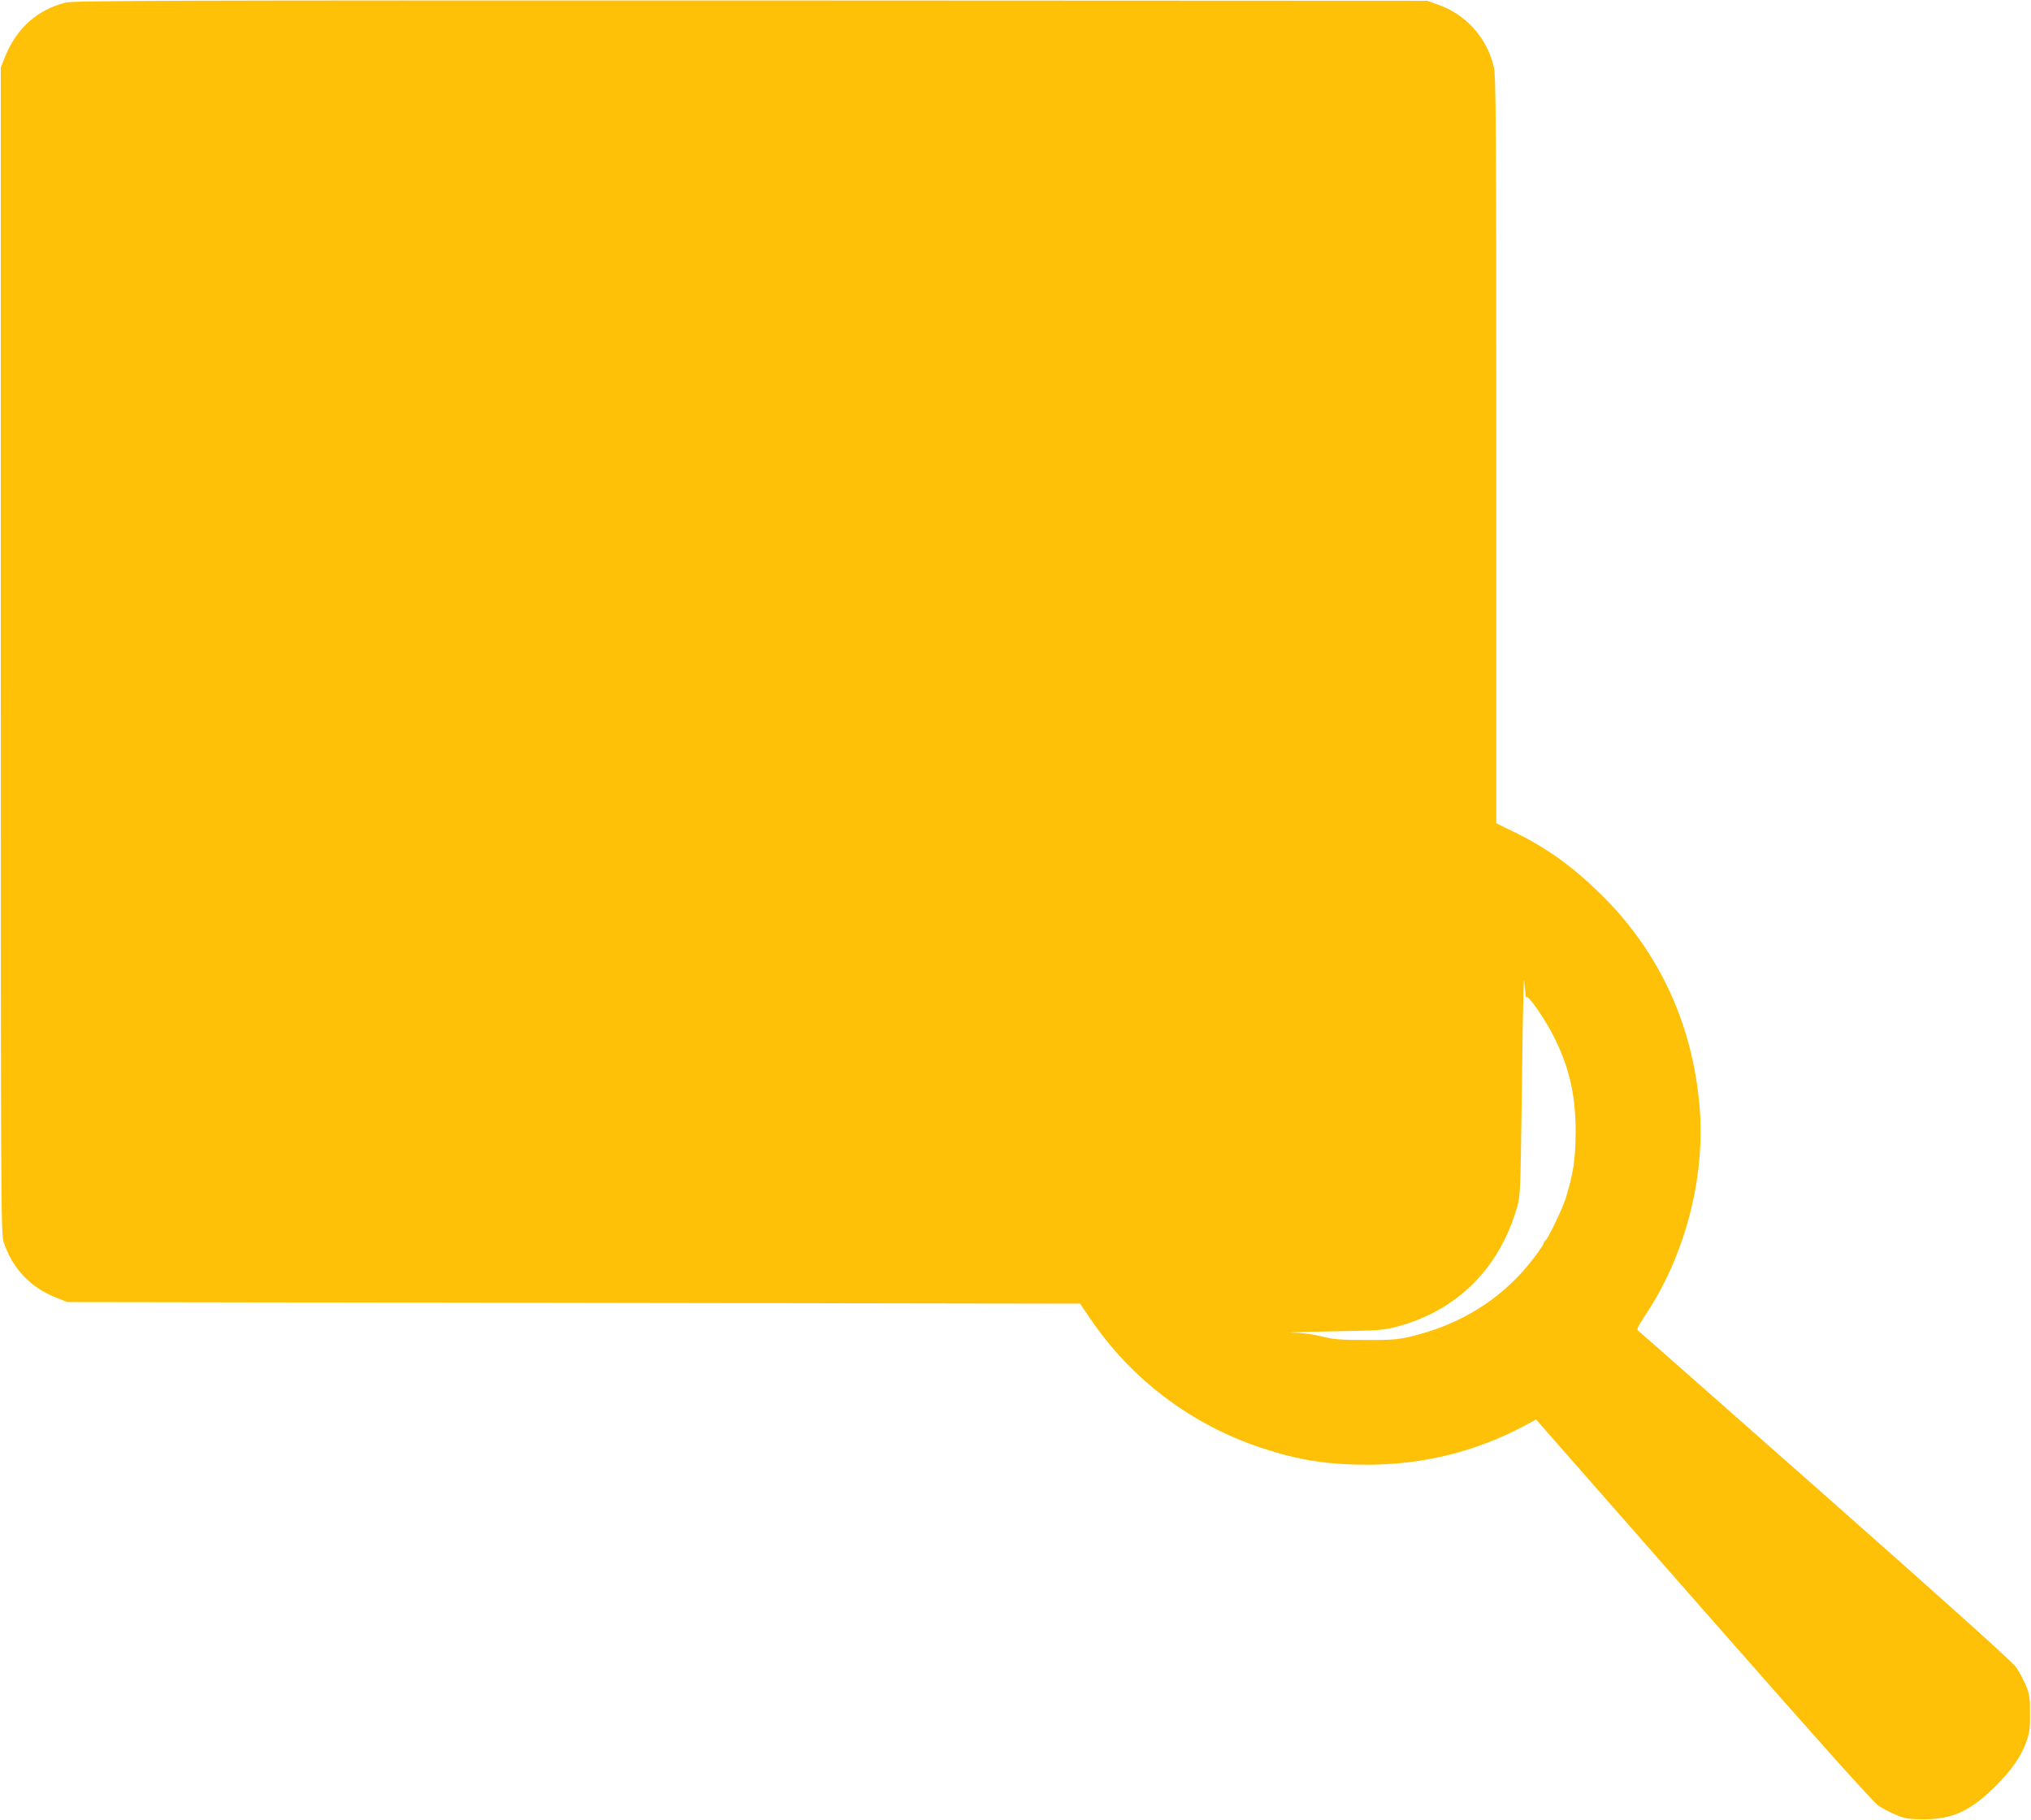 <?xml version="1.0" standalone="no"?>
<!DOCTYPE svg PUBLIC "-//W3C//DTD SVG 20010904//EN"
 "http://www.w3.org/TR/2001/REC-SVG-20010904/DTD/svg10.dtd">
<svg version="1.0" xmlns="http://www.w3.org/2000/svg"
 width="1280pt" height="1147pt" viewBox="0 0 1280 1147"
 preserveAspectRatio="xMidYMid meet">
<g transform="translate(0,1147) scale(0.1,-0.1)"
fill="#ffc107" stroke="none">
<path d="M416 11454 c-179 -43 -312 -162 -384 -341 l-27 -68 0 -3675 c0 -3564
1 -3677 19 -3730 56 -166 170 -285 332 -348 l69 -27 3191 -5 3191 -5 63 -93
c259 -383 637 -669 1080 -816 232 -77 414 -106 670 -106 350 1 679 82 983 243
l78 42 26 -30 c14 -16 489 -556 1054 -1200 699 -796 1044 -1181 1077 -1203 27
-18 78 -45 113 -59 55 -23 79 -27 169 -27 185 -1 299 51 461 213 101 102 158
185 191 279 19 55 23 87 22 177 0 96 -3 118 -26 174 -15 35 -42 86 -60 113
-22 33 -411 382 -1196 1076 -640 565 -1172 1034 -1182 1042 -18 14 -15 20 41
105 251 378 378 867 340 1315 -45 523 -259 981 -628 1341 -178 173 -331 283
-540 386 l-113 55 0 2352 c0 2018 -2 2360 -15 2412 -43 185 -174 332 -352 395
l-68 24 -4260 2 c-3664 1 -4268 -1 -4319 -13z m9202 -6269 c5 27 112 -125 172
-242 100 -198 140 -371 140 -602 0 -174 -14 -265 -64 -427 -19 -61 -114 -258
-127 -262 -5 -2 -9 -9 -9 -14 0 -11 -59 -93 -110 -153 -171 -203 -405 -350
-675 -423 -119 -33 -158 -37 -340 -36 -162 0 -202 4 -274 22 -54 14 -119 23
-185 24 -55 1 50 5 234 8 319 6 340 7 431 32 375 102 639 366 751 753 19 65
21 110 28 655 4 322 9 632 11 690 3 105 3 105 9 35 4 -38 7 -66 8 -60z"/>
</g>
</svg>
